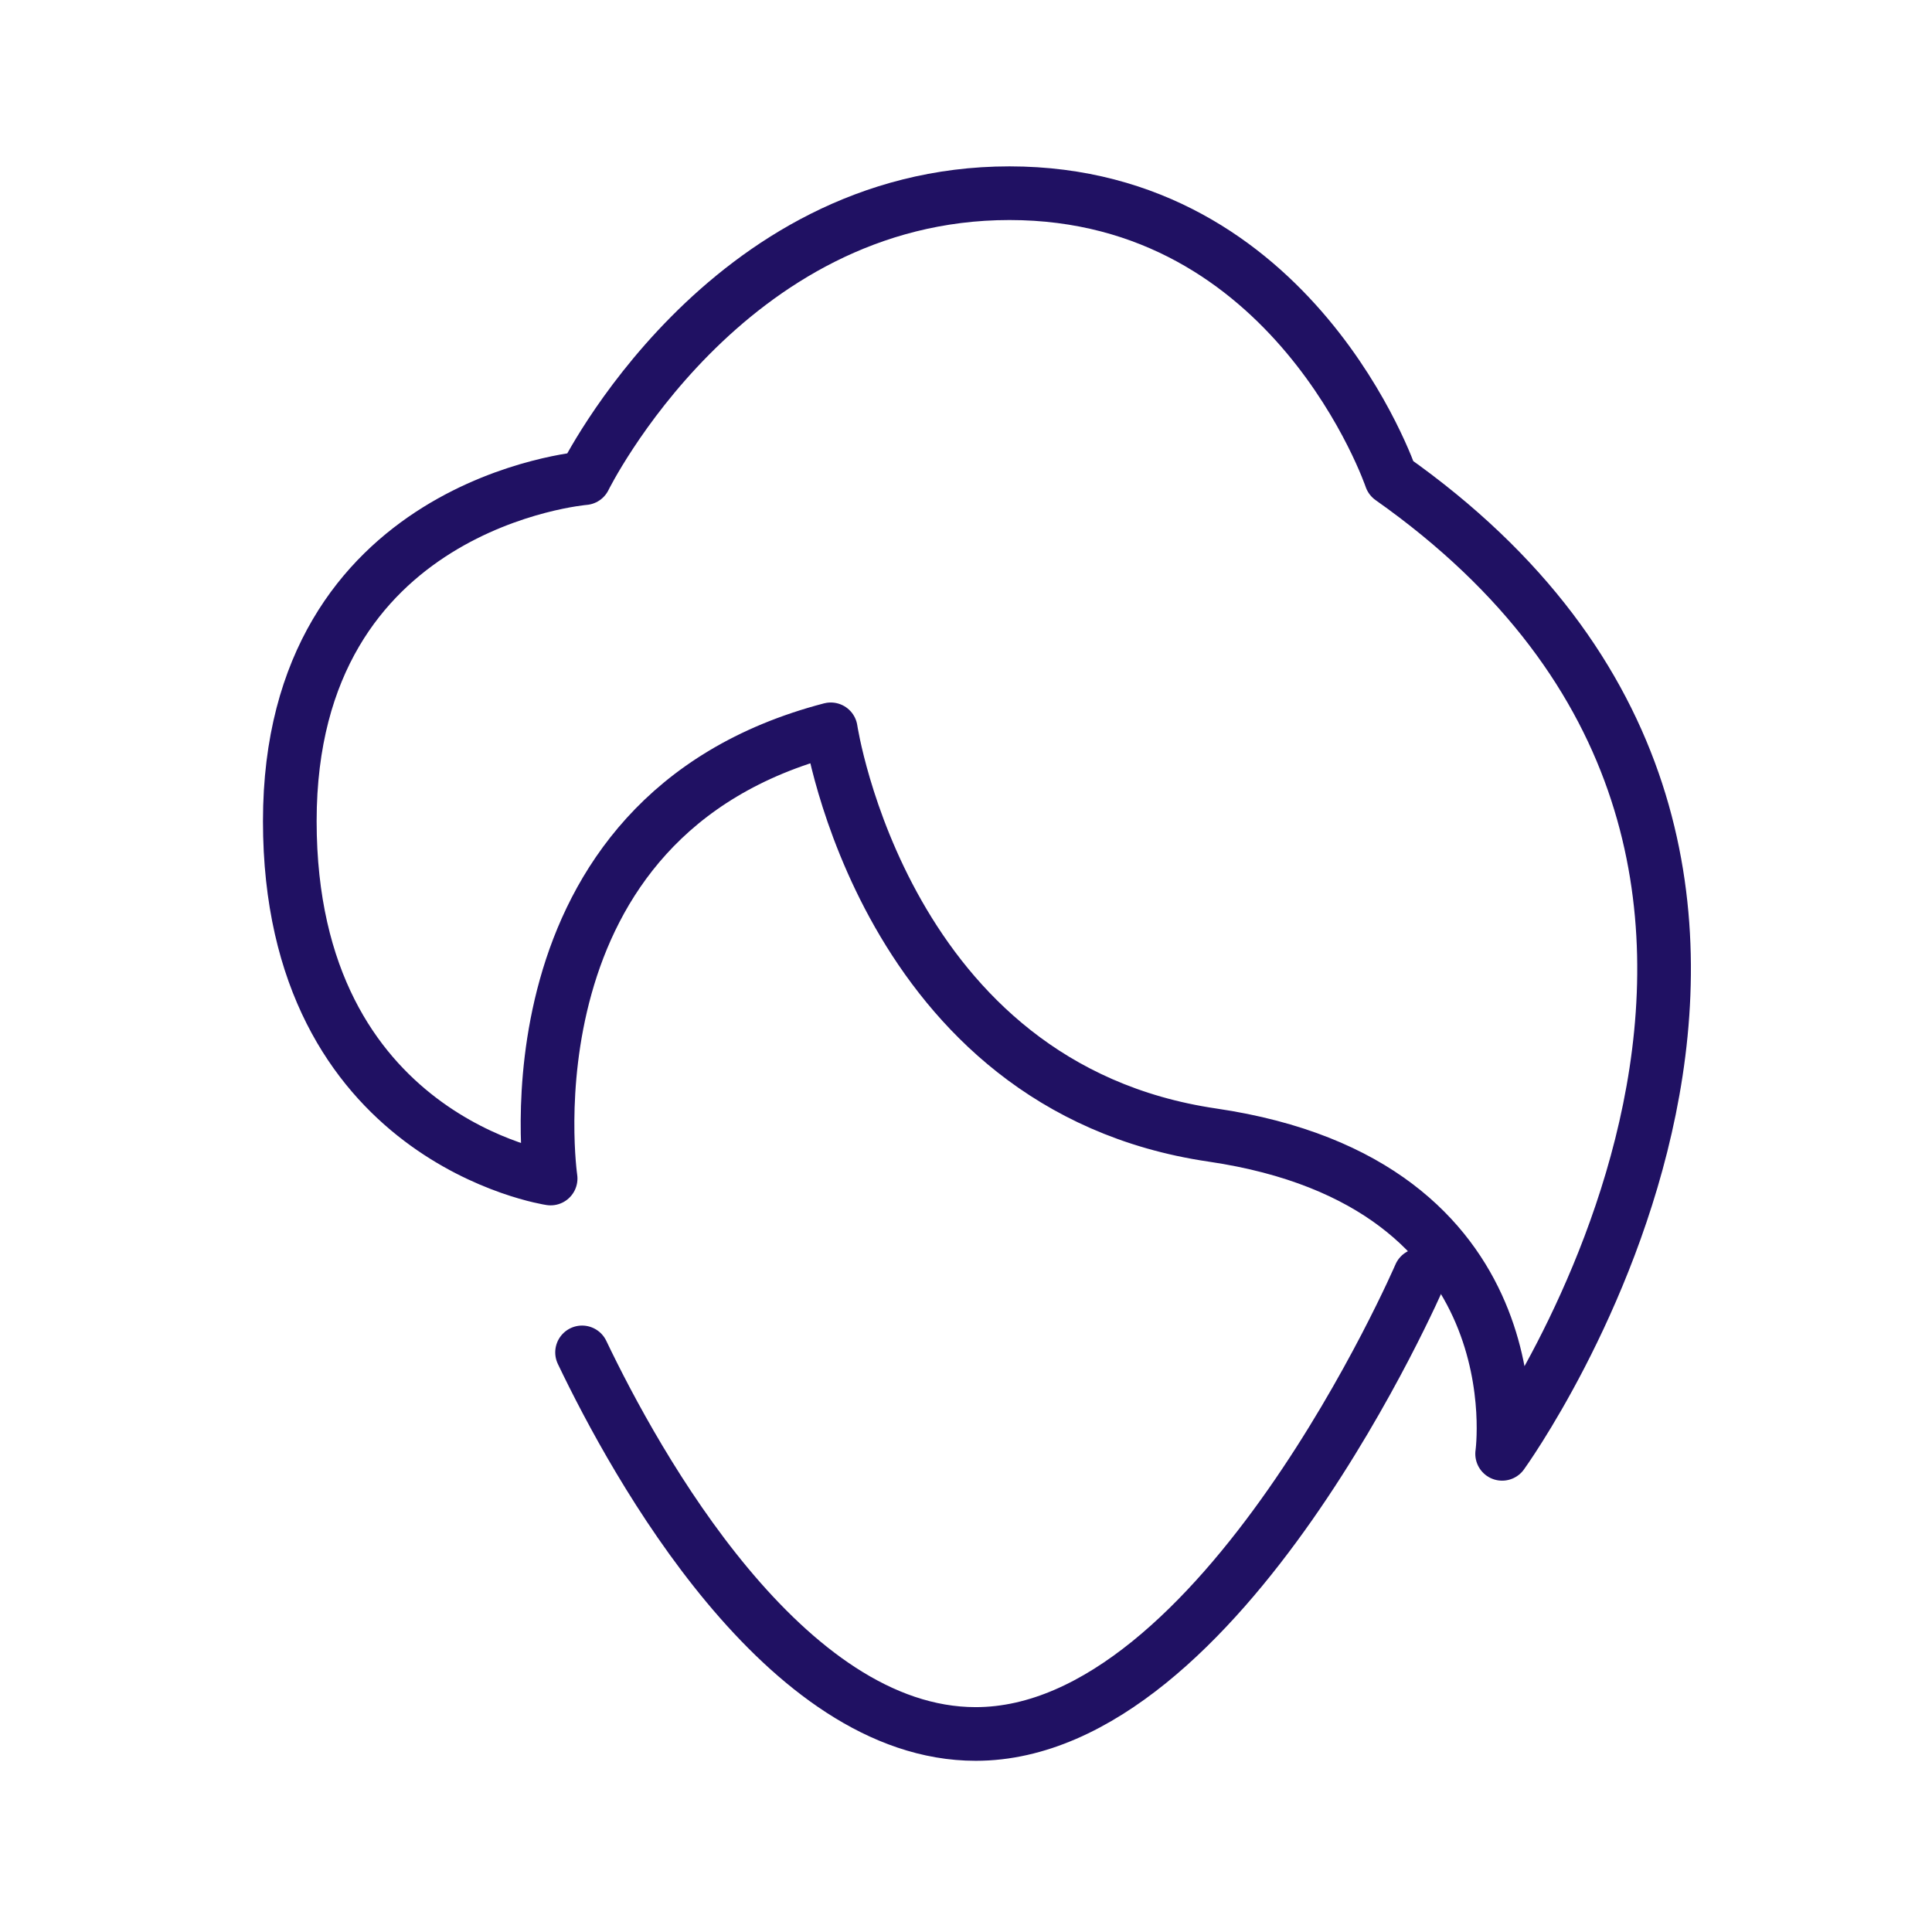 <svg width="36" height="36" viewBox="0 0 36 36" fill="none" xmlns="http://www.w3.org/2000/svg">
<path d="M15.48 13.59C15.48 13.59 16.47 20.25 22.59 21.15C28.71 22.05 27.99 27.09 27.99 27.09C27.99 27.09 36 16.02 25.92 8.91C25.92 8.91 24.12 3.6 18.81 3.6C13.5 3.6 10.89 8.91 10.89 8.91C10.89 8.91 5.4 9.36 5.4 15.3C5.4 21.24 10.26 21.96 10.26 21.96C10.26 21.96 9.27 15.21 15.48 13.59Z" stroke="#201163" stroke-miterlimit="10" stroke-linecap="round" stroke-linejoin="round"/>
<path d="M26.461 23.76C26.461 23.76 22.771 32.31 18.181 32.31C14.619 32.31 11.847 27.293 10.846 25.2" stroke="#201163" stroke-miterlimit="10" stroke-linecap="round" stroke-linejoin="round"/>
</svg>
